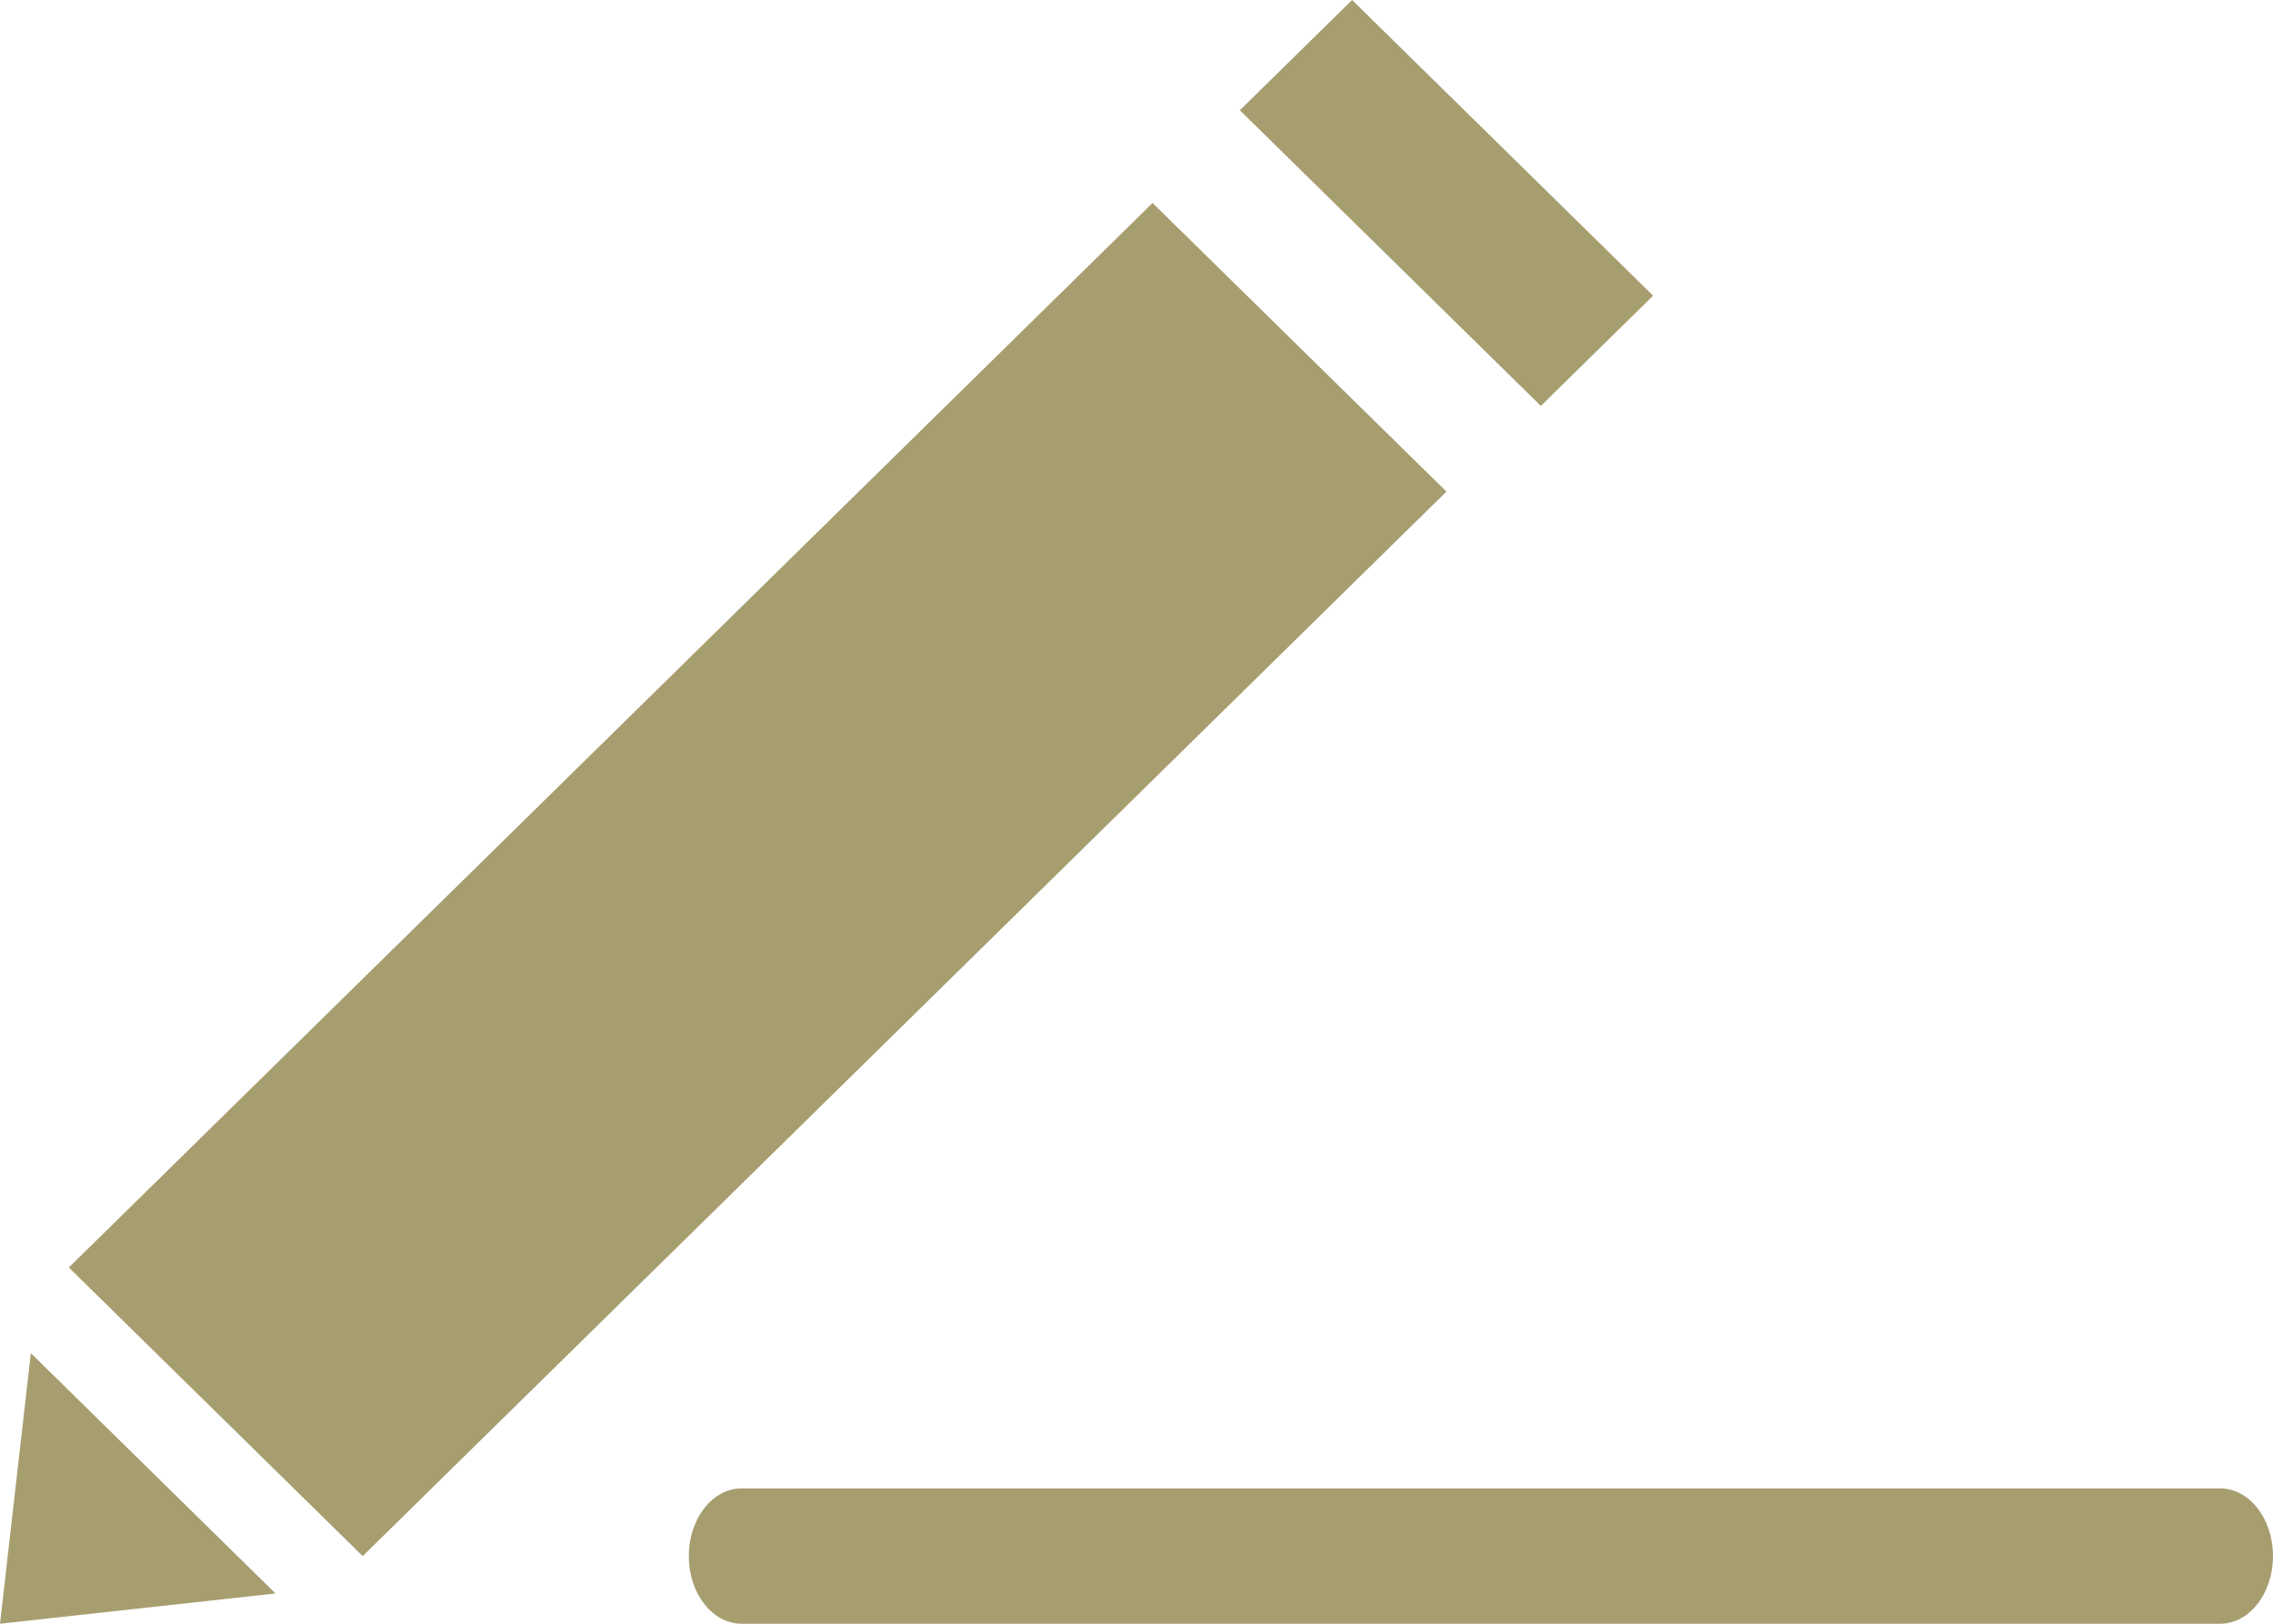 <?xml version="1.0" encoding="UTF-8"?>
<svg width="28px" height="20px" viewBox="0 0 28 20" version="1.1" xmlns="http://www.w3.org/2000/svg" xmlns:xlink="http://www.w3.org/1999/xlink">
    <!-- Generator: Sketch 49.3 (51167) - http://www.bohemiancoding.com/sketch -->
    <title>Page 1</title>
    <desc>Created with Sketch.</desc>
    <defs></defs>
    <g id="Page-1" stroke="none" stroke-width="1" fill="none" fill-rule="evenodd">
        <g id="AD-Group-Job-List" transform="translate(-145, -849)" fill="#A79E70">
            <g id="Group-7" transform="translate(130, 667)">
                <path d="M31.656,182 L30.273,183.358 L33.981,187 L35.364,185.642 L31.656,182 Z M29.198,184.5 L15.848,197.612 L19.468,201.167 L32.818,188.055 L29.198,184.5 Z M15.38,198.667 L15,202 L18.394,201.627 L15.38,198.667 Z M24.135,200.333 C23.776,200.333 23.485,200.706 23.485,201.167 C23.485,201.627 23.776,202 24.135,202 L42.349,202 C42.709,202 43,201.627 43,201.167 C43,200.706 42.709,200.333 42.349,200.333 L24.135,200.333 Z" id="Page-1"></path>
            </g>
        </g>
    </g>
</svg>